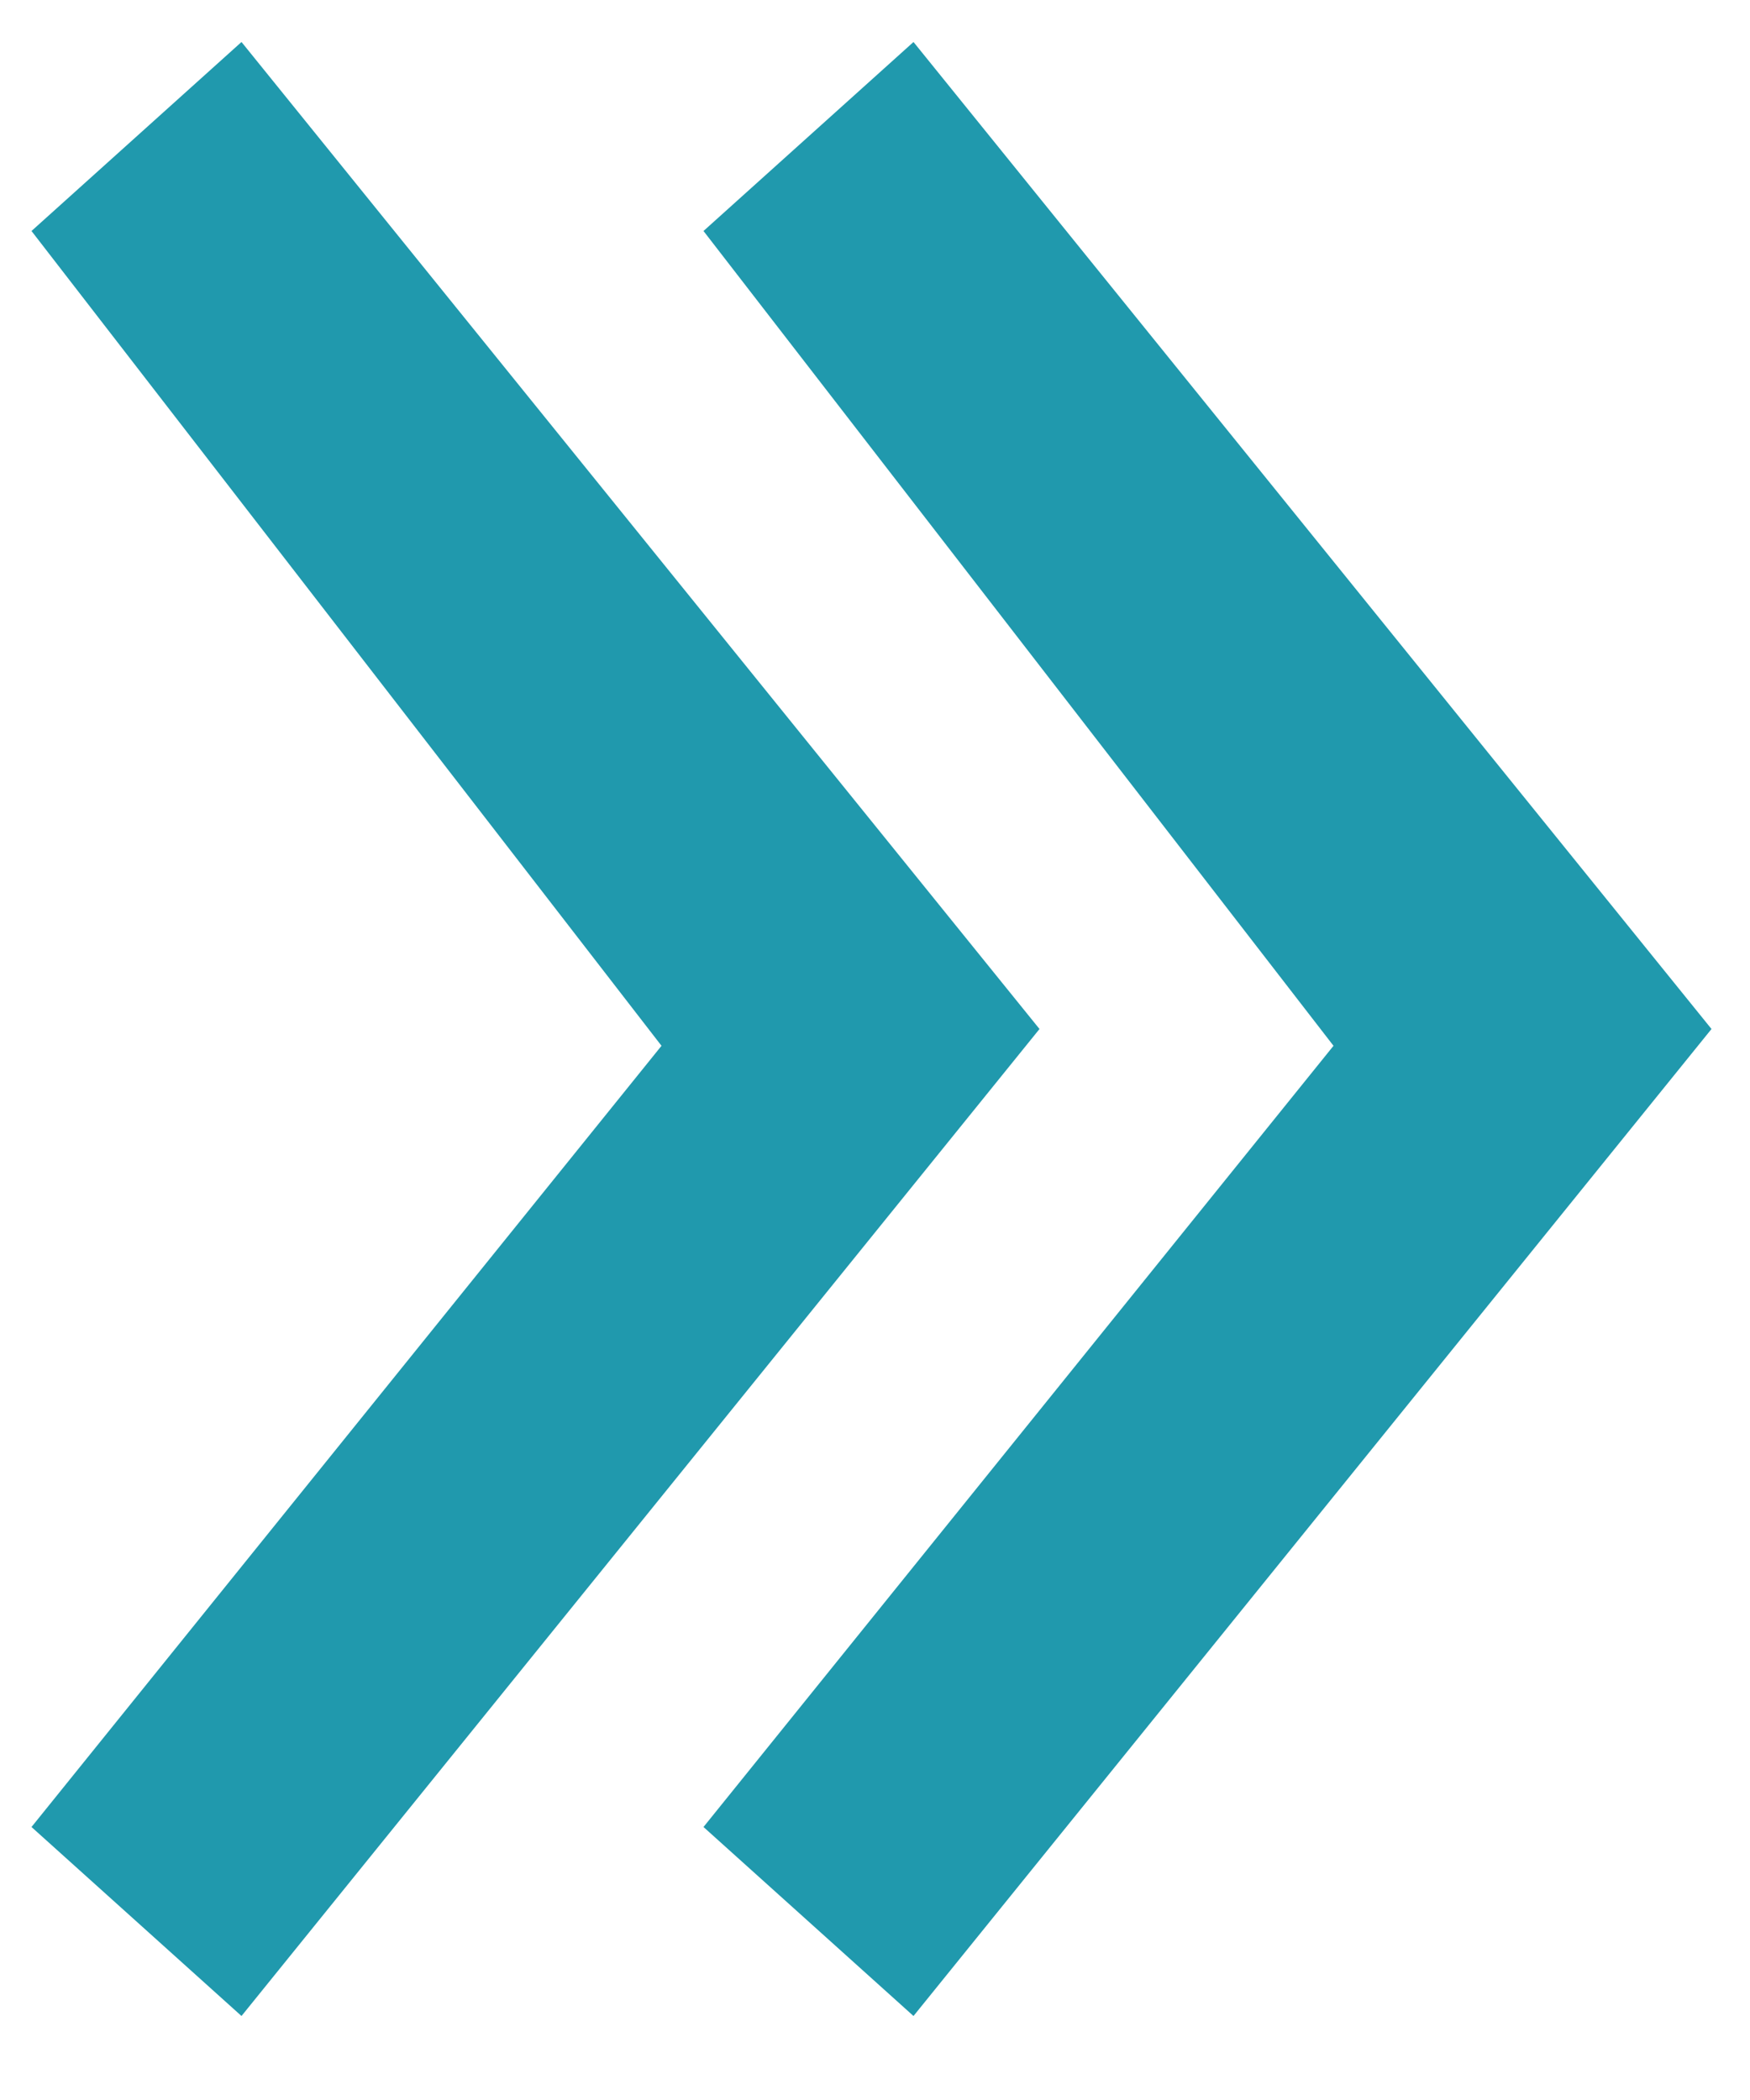 <svg width="20" height="24" viewBox="0 0 20 24" fill="none" xmlns="http://www.w3.org/2000/svg">
<path d="M7.56 11.952L0.36 20.88L2.76 23.04L11.88 11.76L2.76 0.48L0.36 2.64L7.56 11.952ZM15.24 11.952L8.04 20.88L10.44 23.04L19.56 11.76L10.44 0.48L8.04 2.64L15.24 11.952Z" fill="#2099AD"/>
</svg>
